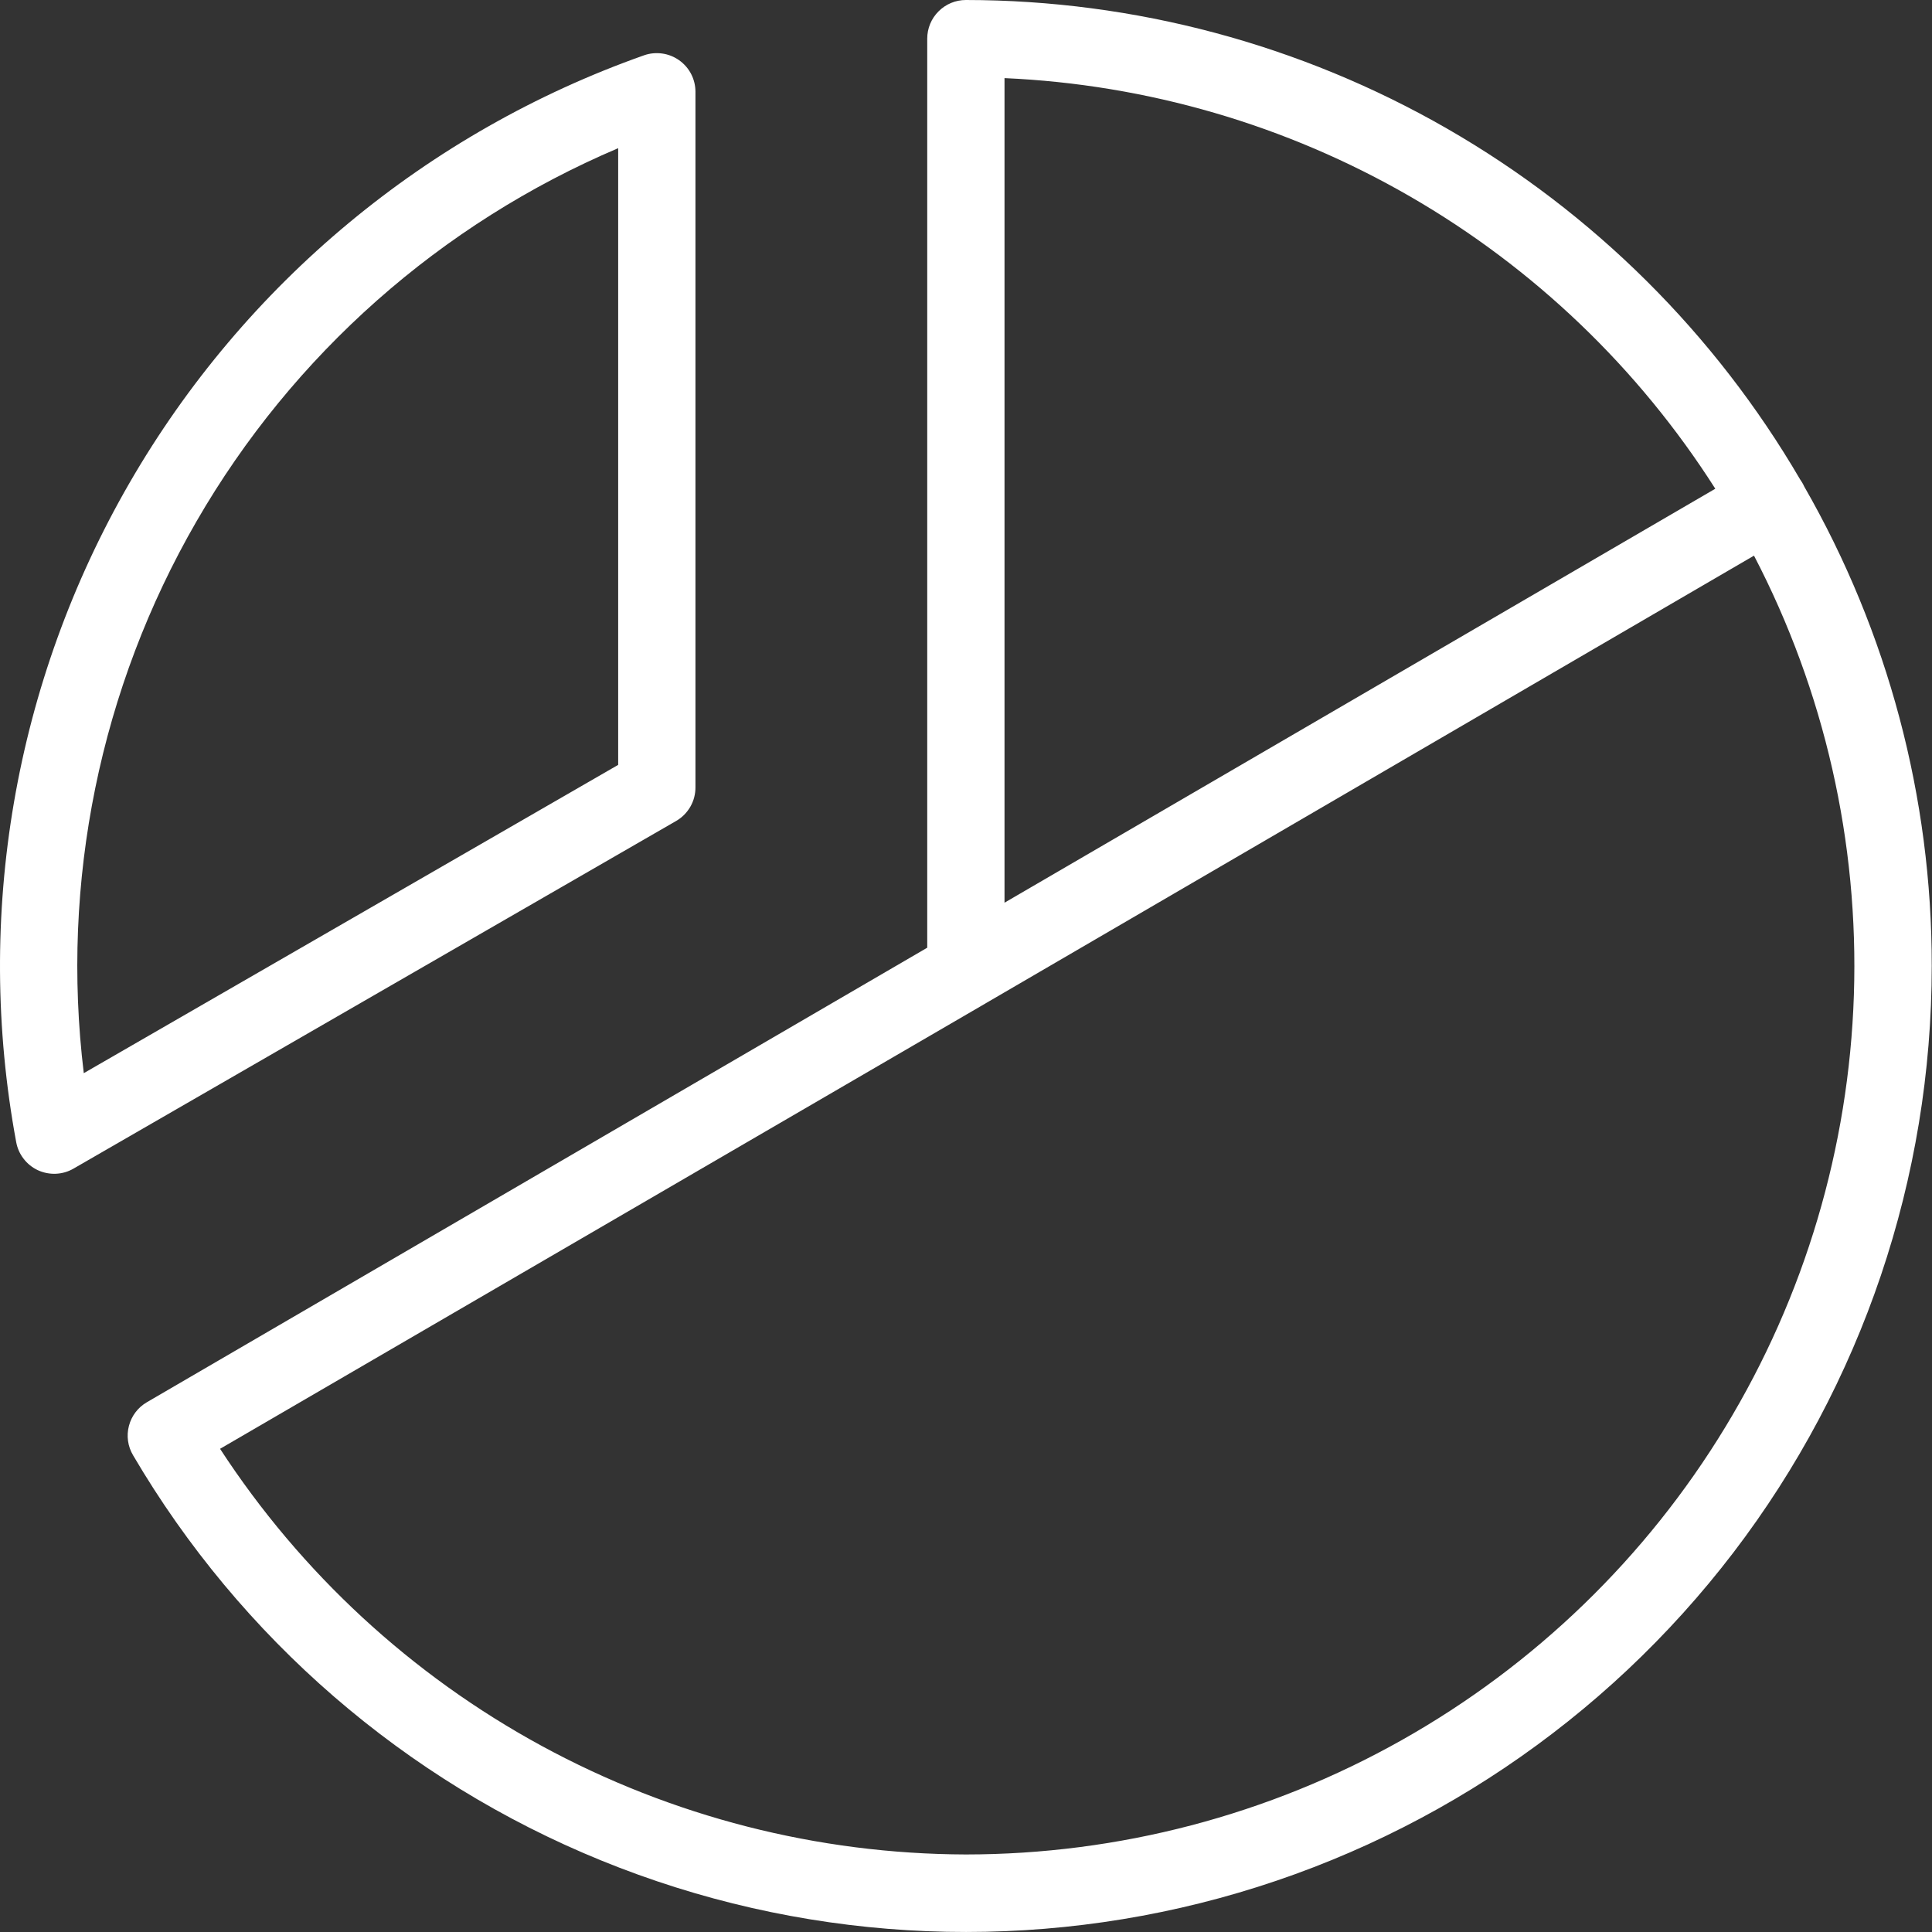 <svg width="30" height="30" viewBox="0 0 30 30" fill="none" xmlns="http://www.w3.org/2000/svg">
<rect x="0" y="0" width="30" height="30" fill="#333333" stroke="none"/>
<path d="M10.799 12.223V1.425C10.799 1.329 10.776 1.234 10.732 1.149C10.688 1.064 10.624 0.991 10.545 0.935C10.467 0.88 10.377 0.844 10.282 0.831C10.187 0.818 10.09 0.827 10 0.859C6.631 2.05 3.799 4.404 2.012 7.497C0.225 10.59 -0.4 14.219 0.251 17.732C0.268 17.827 0.307 17.916 0.366 17.992C0.424 18.069 0.501 18.13 0.588 18.171C0.675 18.211 0.771 18.23 0.867 18.226C0.963 18.222 1.057 18.195 1.14 18.147L10.499 12.748C10.591 12.695 10.667 12.618 10.72 12.526C10.773 12.434 10.8 12.329 10.799 12.223ZM9.599 11.877L1.301 16.664C0.94 13.694 1.554 10.687 3.051 8.096C4.547 5.505 6.846 3.471 9.599 2.301V11.877ZM28.015 7.553C28.006 7.533 27.997 7.515 27.986 7.497C27.976 7.479 27.964 7.463 27.953 7.446C26.632 5.182 24.741 3.303 22.468 1.996C20.195 0.69 17.62 0.002 14.998 0C14.839 0 14.687 0.063 14.574 0.176C14.461 0.288 14.398 0.441 14.398 0.6V14.716L2.28 21.774C2.212 21.814 2.152 21.866 2.104 21.93C2.057 21.992 2.022 22.064 2.002 22.141C1.982 22.217 1.977 22.297 1.988 22.375C1.999 22.454 2.026 22.529 2.066 22.597C3.733 25.436 6.288 27.648 9.337 28.89C12.386 30.133 15.759 30.338 18.936 29.474C22.113 28.61 24.917 26.724 26.916 24.108C28.915 21.491 29.997 18.29 29.996 14.998C29.999 12.385 29.316 9.818 28.015 7.553ZM15.598 1.213C17.815 1.311 19.975 1.941 21.896 3.051C23.818 4.161 25.443 5.717 26.635 7.589L15.598 14.017V1.213ZM14.998 28.796C12.697 28.789 10.433 28.21 8.411 27.11C6.389 26.011 4.673 24.425 3.417 22.497L15.298 15.584L15.313 15.575L27.236 8.628C28.331 10.731 28.865 13.081 28.787 15.45C28.709 17.82 28.023 20.129 26.793 22.156C25.563 24.183 23.831 25.858 21.765 27.021C19.7 28.184 17.369 28.795 14.998 28.796Z" fill="white"/>
</svg>
